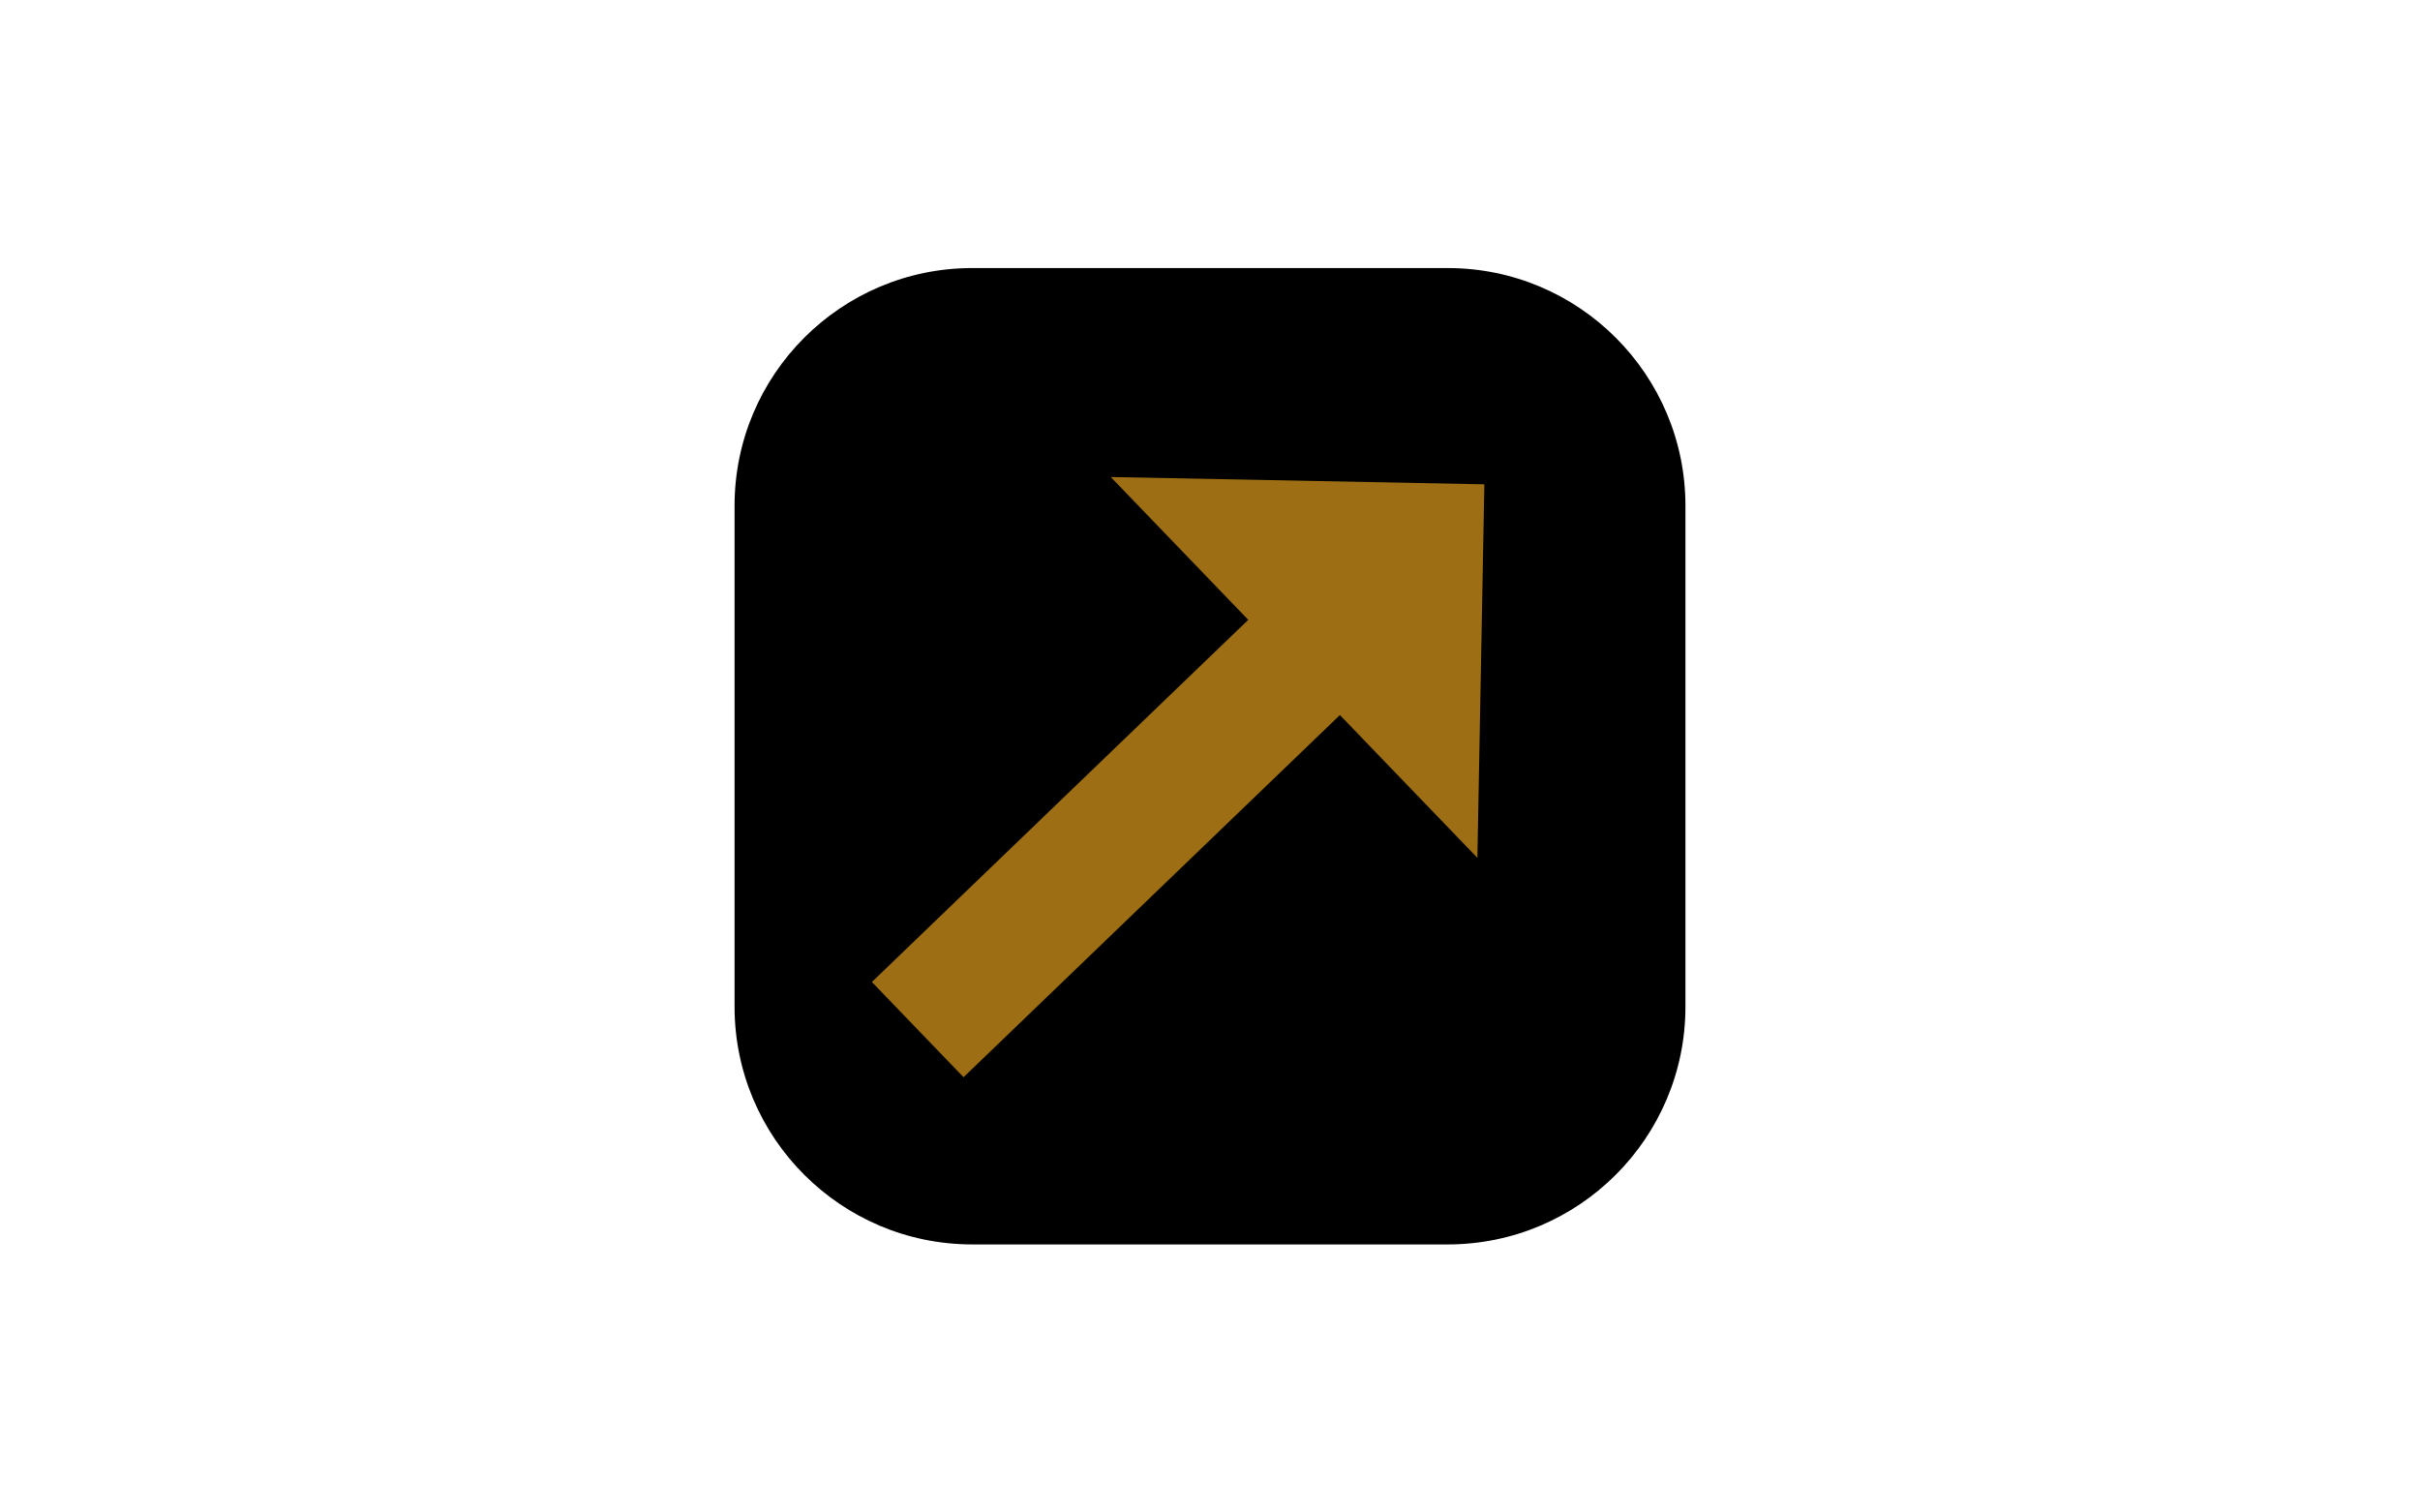 <?xml version="1.0" encoding="UTF-8" standalone="no"?>
<!DOCTYPE svg PUBLIC "-//W3C//DTD SVG 1.1//EN" "http://www.w3.org/Graphics/SVG/1.1/DTD/svg11.dtd">
<svg width="100%" height="100%" viewBox="0 0 8000 5000" version="1.1" xmlns="http://www.w3.org/2000/svg" xmlns:xlink="http://www.w3.org/1999/xlink" xml:space="preserve" xmlns:serif="http://www.serif.com/" style="fill-rule:evenodd;clip-rule:evenodd;stroke-linejoin:round;stroke-miterlimit:2;">
    <g transform="matrix(1,0,0,1,-533.004,-390.41)">
        <path d="M6104.72,2062.41C6104.72,1628.68 5752.59,1276.55 5318.86,1276.55L3747.14,1276.55C3313.42,1276.55 2961.29,1628.68 2961.29,2062.41L2961.29,3718.41C2961.29,4152.14 3313.42,4504.27 3747.14,4504.27L5318.86,4504.27C5752.59,4504.27 6104.72,4152.14 6104.72,3718.41L6104.72,2062.41Z"/>
    </g>
    <g transform="matrix(0.504,-0.485,1.032,1.072,-894.173,2423.41)">
        <path d="M3073.68,2451.84L3073.68,2892.26L3073.68,1717.82L3073.68,2158.23L5542.24,2158.23L5542.24,1717.82L6790.41,2305.04L5542.24,2892.26L5542.24,2451.84L3073.68,2451.84Z" style="fill:rgb(157,110,20);"/>
    </g>
</svg>
